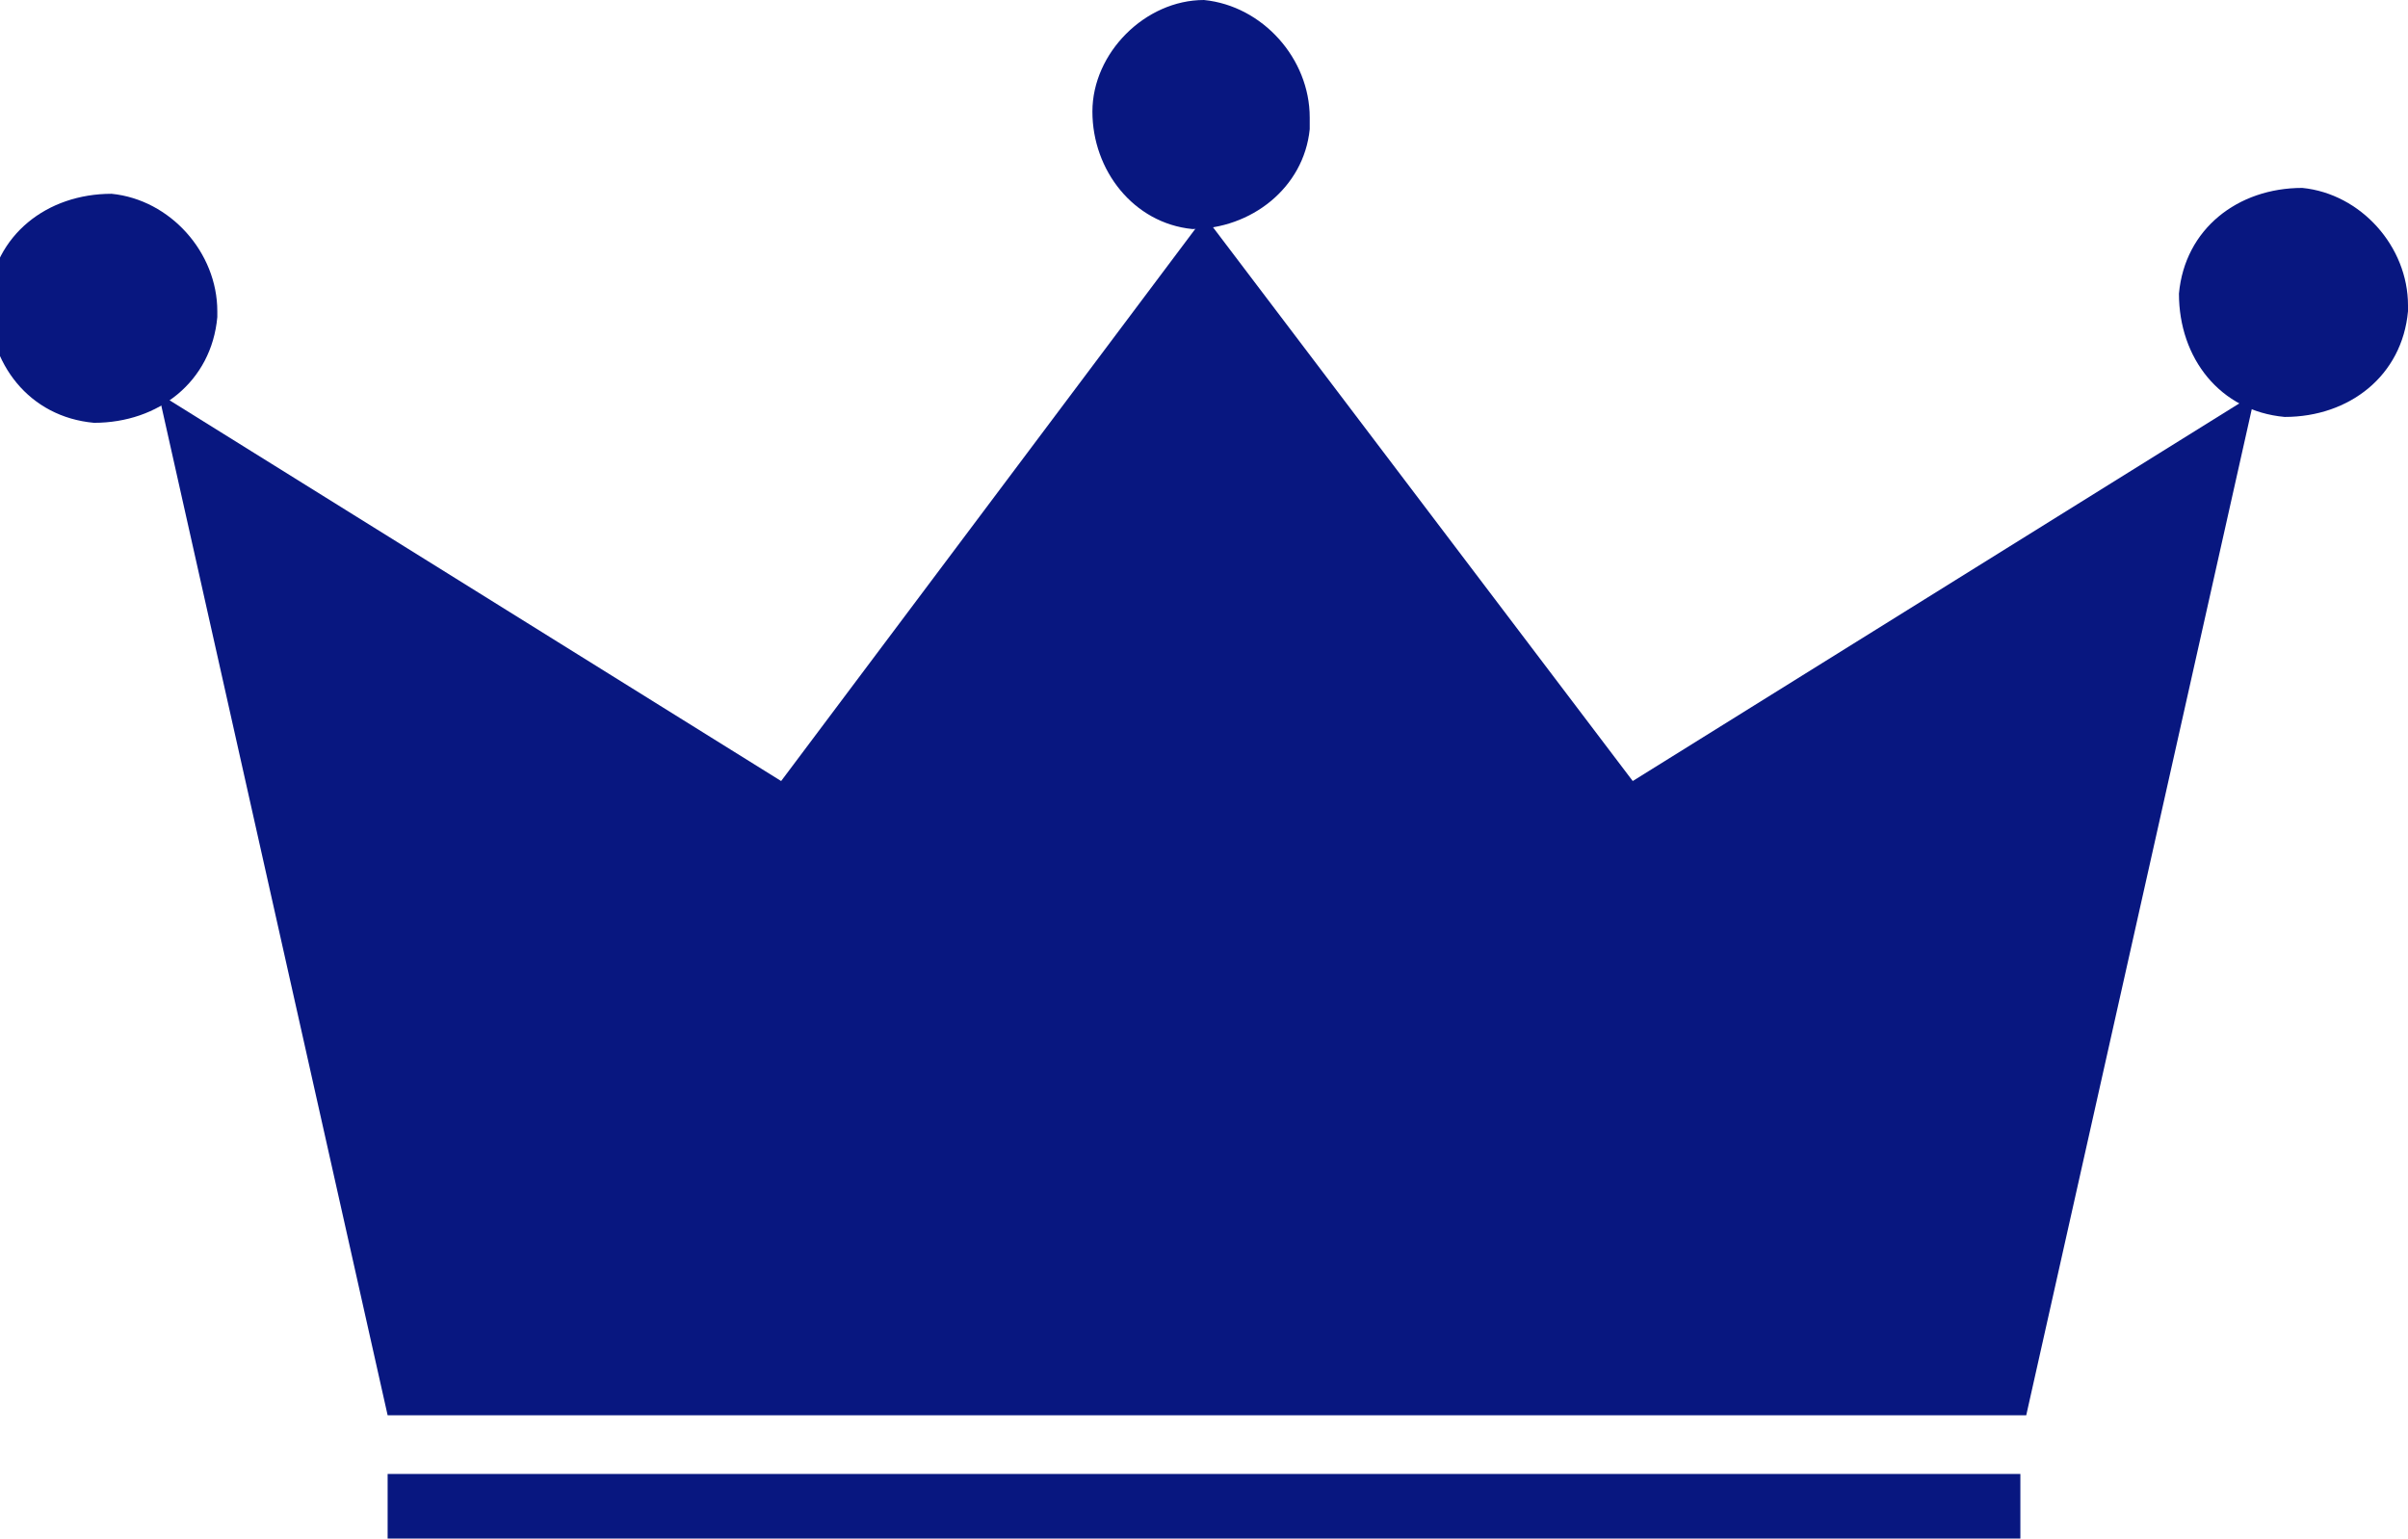 <?xml version="1.0" encoding="UTF-8"?>
<svg id="_レイヤー_1" data-name="レイヤー_1" xmlns="http://www.w3.org/2000/svg" version="1.1" viewBox="0 0 41 26.2">
  <!-- Generator: Adobe Illustrator 29.6.1, SVG Export Plug-In . SVG Version: 2.1.1 Build 9)  -->
  <defs>
    <style>
      .st0 {
        fill: #081780;
      }
    </style>
  </defs>
  <g id="_グループ_16280" data-name="グループ_16280">
    <path id="_パス_2705" data-name="パス_2705" class="st0" d="M20.5,3.7l-7.2,9.6L2.7,6.7l3.9,17.4h27.9l3.9-17.4-10.6,6.6-7.2-9.5Z"/>
    <path id="_パス_2706" data-name="パス_2706" class="st0" d="M20.5,3.7h0s0,0,0,0Z"/>
    <path id="_パス_2707" data-name="パス_2707" class="st0" d="M20.5,0c-1,0-1.9.9-1.9,1.9,0,1,.7,1.9,1.7,2,1,0,1.9-.7,2-1.7,0,0,0-.1,0-.2,0-1-.8-1.9-1.8-2Z"/>
    <path id="_パス_2708" data-name="パス_2708" class="st0" d="M39.2,3.2c-1.1,0-2,.7-2.1,1.8,0,1.1.7,2,1.8,2.1,1.1,0,2-.7,2.1-1.8,0,0,0,0,0-.1,0-1-.8-1.9-1.8-2,0,0,0,0,0,0Z"/>
    <path id="_パス_2709" data-name="パス_2709" class="st0" d="M1.9,3.3c-1.1,0-2,.7-2.1,1.8,0,1.1.7,2,1.8,2.1,1.1,0,2-.7,2.1-1.8,0,0,0,0,0-.1,0-1-.8-1.9-1.8-2,0,0,0,0,0,0Z"/>
    <rect id="_長方形_5265" data-name="長方形_5265" class="st0" x="6.6" y="25.1" width="27.8" height="1.1"/>
  </g>
</svg>